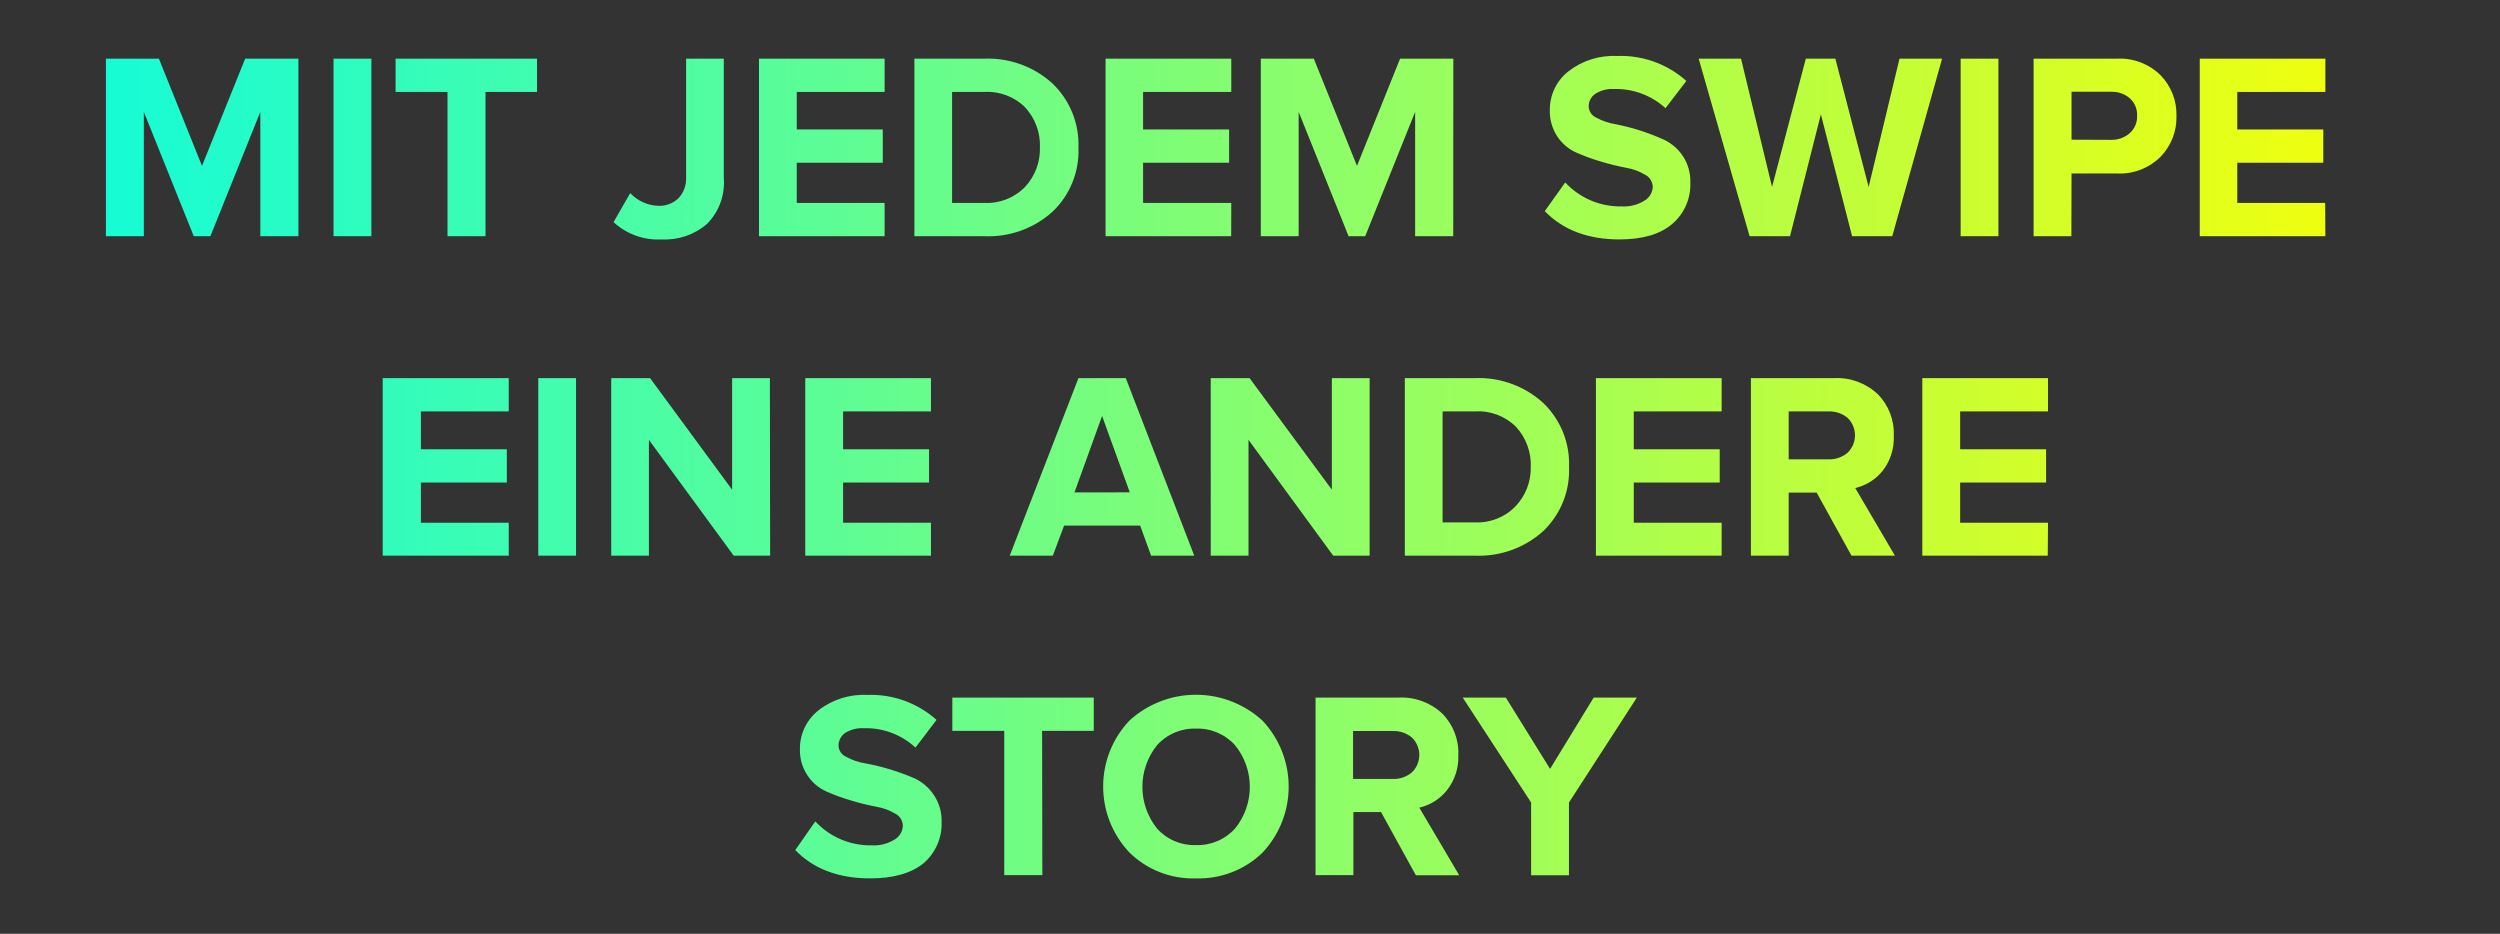 <svg id="Layer_1" data-name="Layer 1" xmlns="http://www.w3.org/2000/svg" xmlns:xlink="http://www.w3.org/1999/xlink" viewBox="0 0 300.5 112.24"><rect x="0" y="0" width="300.5" height="112.24" fill="#333333" stroke="none"/><defs><style>.cls-1{fill:none;}.cls-2{clip-path:url(#clip-path);}.cls-3{fill:url(#New_Gradient_Swatch_3);}</style><clipPath id="clip-path"><path class="cls-1" d="M35.87,28.39H31.29V13.45l-6,14.94h-2l-6-14.94V28.39H12.73V7.05H19.1l5.18,12.89L29.47,7.05h6.4Zm8.77,0H40.09V7.05h4.55Zm13.72,0H53.79V11.05H47.55v-4h17v4H58.36Zm21.12.39a7.84,7.84,0,0,1-5.73-2.08l2-3.49a4.86,4.86,0,0,0,3.39,1.53,3.28,3.28,0,0,0,2.42-.92,3.44,3.44,0,0,0,.91-2.5V7.05H87V21.38a7.07,7.07,0,0,1-2,5.52A7.78,7.78,0,0,1,79.48,28.78Zm26.85-.39H91.23V7.05h15.1v4H95.77v4.51h10.34v4H95.77v4.83h10.56Zm12,0h-8.42V7.05h8.42A11.49,11.49,0,0,1,126.47,10a10.14,10.14,0,0,1,3.16,7.75,10.06,10.06,0,0,1-3.14,7.72A11.48,11.48,0,0,1,118.3,28.39Zm0-4a6.39,6.39,0,0,0,4.88-1.92A6.67,6.67,0,0,0,125,17.74a6.76,6.76,0,0,0-1.76-4.82,6.44,6.44,0,0,0-4.93-1.87h-3.87V24.39Zm29.66,4h-15.1V7.05H148v4H137.4v4.51h10.34v4H137.4v4.83H148Zm26.69,0h-4.58V13.45l-6,14.94h-2l-6-14.94V28.39h-4.55V7.05h6.37l5.19,12.89,5.18-12.89h6.4Zm20,.39q-5.7,0-9-3.4l2.46-3.45a9,9,0,0,0,6.78,2.88,4.68,4.68,0,0,0,2.74-.69,2,2,0,0,0,1-1.68,1.68,1.68,0,0,0-.92-1.44,6.44,6.44,0,0,0-2.27-.83,29,29,0,0,1-3-.74,23.74,23.74,0,0,1-3-1.09,5.36,5.36,0,0,1-2.27-1.92,5.44,5.44,0,0,1-.91-3.2,5.83,5.83,0,0,1,2.2-4.62,8.82,8.82,0,0,1,5.89-1.87,11.79,11.79,0,0,1,8.32,3L200.19,13A8.81,8.81,0,0,0,194,10.7a3.8,3.8,0,0,0-2.24.57,1.83,1.83,0,0,0-.8,1.57,1.53,1.53,0,0,0,.91,1.3,7.19,7.19,0,0,0,2.27.78,26.12,26.12,0,0,1,2.95.75A26.49,26.49,0,0,1,200,16.79a5.58,5.58,0,0,1,2.27,1.95,5.49,5.49,0,0,1,.91,3.19,6.23,6.23,0,0,1-2.19,5Q198.81,28.78,194.65,28.78Zm32.77-.39h-4.83l-3.75-14.65-3.71,14.65H210.3L204.18,7.05h5.09L213,22.47l4.06-15.42h3.55l4,15.42,3.71-15.42h5.12Zm12.76,0h-4.54V7.05h4.54Zm8.77,0h-4.54V7.05h10a7,7,0,0,1,5.27,2,6.76,6.76,0,0,1,1.9,4.91,6.75,6.75,0,0,1-1.92,4.89,6.94,6.94,0,0,1-5.25,2H249Zm4.83-11.58A3.25,3.25,0,0,0,256,16a2.65,2.65,0,0,0,.88-2.09,2.65,2.65,0,0,0-.88-2.1,3.29,3.29,0,0,0-2.26-.78H249v5.76Zm25.7,11.58h-15.1V7.05h15.1v4H268.92v4.51h10.34v4H268.92v4.83h10.56ZM61.15,66.79H46V45.45H61.15v4H50.59V54H60.92v4H50.59v4.83H61.15Zm8.09,0H64.7V45.45h4.54Zm23.33,0H88.19L78,52.87V66.79H73.47V45.45h4.67L88,58.86V45.45h4.54Zm19.33,0H96.79V45.45H111.9v4H101.34V54h10.33v4H101.34v4.83H111.9Zm31.65,0h-5.19l-1.31-3.61H127.9l-1.35,3.61h-5.18l8.26-21.34h5.69Zm-7.75-7.61L132.47,50l-3.32,9.19Zm28.83,7.61h-4.38L150.07,52.87V66.79h-4.54V45.45h4.67l9.89,13.41V45.45h4.54Zm12.64,0h-8.41V45.45h8.41a11.51,11.51,0,0,1,8.18,2.94,10.13,10.13,0,0,1,3.15,7.75,10.05,10.05,0,0,1-3.13,7.72A11.52,11.52,0,0,1,177.27,66.79Zm0-4a6.37,6.37,0,0,0,4.88-1.92A6.63,6.63,0,0,0,184,56.14a6.76,6.76,0,0,0-1.76-4.82,6.41,6.41,0,0,0-4.93-1.87H173.4V62.79Zm29.67,4H191.83V45.45h15.11v4H196.38V54h10.33v4H196.38v4.83h10.56Zm20.83,0h-5.22l-4.19-7.58H215v7.58h-4.54V45.45h10a7.13,7.13,0,0,1,5.24,1.92,6.68,6.68,0,0,1,1.93,5,6.38,6.38,0,0,1-1.36,4.25A5.92,5.92,0,0,1,223,58.66Zm-8-11.58a3.36,3.36,0,0,0,2.31-.79,2.91,2.91,0,0,0,0-4.19,3.4,3.4,0,0,0-2.31-.78H215v5.76Zm26.37,11.58H231.06V45.45h15.11v4H235.61V54h10.33v4H235.61v4.83h10.56ZM104.59,105.58q-5.7,0-9-3.4L98,98.73a9,9,0,0,0,6.78,2.88,4.7,4.7,0,0,0,2.74-.69,2,2,0,0,0,1-1.68,1.66,1.66,0,0,0-.91-1.44,6.59,6.59,0,0,0-2.27-.83,28.4,28.4,0,0,1-3-.74,23.17,23.17,0,0,1-3-1.09,5.3,5.3,0,0,1-2.27-1.92,5.44,5.44,0,0,1-.92-3.2,5.84,5.84,0,0,1,2.21-4.62,8.8,8.8,0,0,1,5.89-1.87,11.81,11.81,0,0,1,8.32,3l-2.53,3.33a8.78,8.78,0,0,0-6.21-2.33,3.83,3.83,0,0,0-2.24.57,1.85,1.85,0,0,0-.8,1.57,1.54,1.54,0,0,0,.92,1.3,7.1,7.1,0,0,0,2.27.78A27.38,27.38,0,0,1,110,93.59a5.65,5.65,0,0,1,2.27,2,5.49,5.49,0,0,1,.91,3.19,6.23,6.23,0,0,1-2.19,5Q108.75,105.58,104.59,105.58Zm20.7-.39h-4.58V87.85h-6.24v-4h17v4h-6.21Zm18.46.39a10.87,10.87,0,0,1-8-3.12,11.53,11.53,0,0,1,0-15.84,11.84,11.84,0,0,1,16,0,11.57,11.57,0,0,1,0,15.87A11,11,0,0,1,143.75,105.58Zm-4.68-6a6,6,0,0,0,4.68,2,6.05,6.05,0,0,0,4.71-2,7.95,7.95,0,0,0,0-10,6.05,6.05,0,0,0-4.71-2,6,6,0,0,0-4.68,2,8,8,0,0,0,0,10Zm36.33,5.63h-5.21L166,97.61h-3.32v7.58h-4.55V83.85h10a7.11,7.11,0,0,1,5.23,1.92,6.68,6.68,0,0,1,1.93,5A6.38,6.38,0,0,1,173.91,95a5.94,5.94,0,0,1-3.31,2.08Zm-8-11.58a3.36,3.36,0,0,0,2.31-.79,2.91,2.91,0,0,0,0-4.19,3.4,3.4,0,0,0-2.31-.78h-4.76v5.76Zm21.19,11.58h-4.55V96.46l-8.22-12.61H181l5.32,8.57,5.24-8.57h5.19l-8.16,12.61Z"/></clipPath><linearGradient id="New_Gradient_Swatch_3" y1="56.12" x2="300.5" y2="56.12" gradientUnits="userSpaceOnUse"><stop offset="0" stop-color="#0cfcdf"/><stop offset="1" stop-color="#ff0"/></linearGradient></defs><g class="cls-2"><rect class="cls-3" width="300.5" height="112.24"/></g></svg>